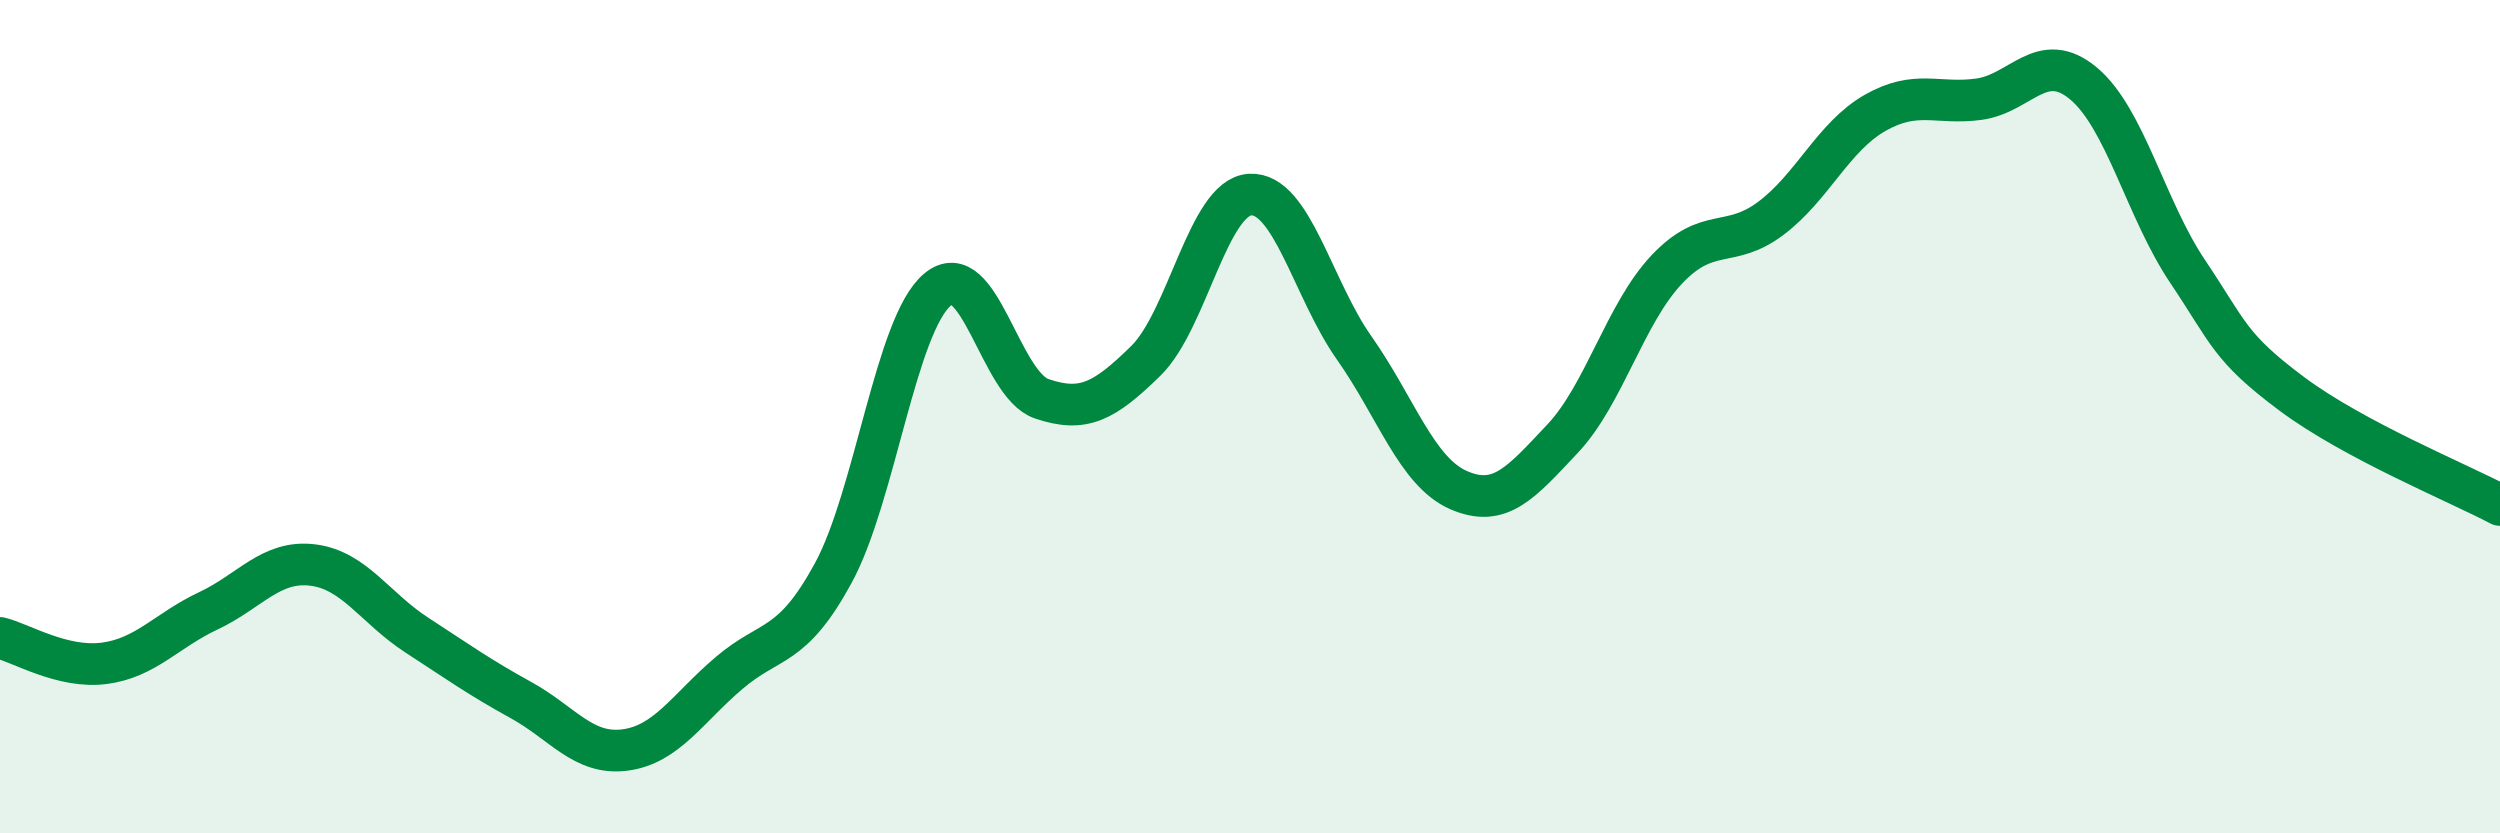 
    <svg width="60" height="20" viewBox="0 0 60 20" xmlns="http://www.w3.org/2000/svg">
      <path
        d="M 0,15.31 C 0.5,15.43 1.5,16.05 2.5,15.92 C 3.5,15.79 4,15.13 5,14.66 C 6,14.19 6.5,13.44 7.5,13.56 C 8.5,13.68 9,14.59 10,15.24 C 11,15.89 11.5,16.25 12.5,16.8 C 13.5,17.35 14,18.13 15,18 C 16,17.87 16.5,17 17.5,16.15 C 18.5,15.3 19,15.59 20,13.75 C 21,11.91 21.5,7.79 22.5,6.95 C 23.5,6.11 24,9.23 25,9.57 C 26,9.91 26.5,9.64 27.5,8.66 C 28.5,7.68 29,4.73 30,4.67 C 31,4.61 31.5,6.93 32.5,8.35 C 33.5,9.77 34,11.32 35,11.76 C 36,12.2 36.5,11.59 37.5,10.53 C 38.5,9.47 39,7.53 40,6.47 C 41,5.41 41.5,5.99 42.5,5.24 C 43.5,4.49 44,3.28 45,2.71 C 46,2.14 46.5,2.52 47.5,2.38 C 48.5,2.24 49,1.17 50,2 C 51,2.83 51.5,5.02 52.5,6.51 C 53.5,8 53.5,8.33 55,9.45 C 56.5,10.57 59,11.59 60,12.12L60 20L0 20Z"
        fill="#008740"
        opacity="0.1"
        stroke-linecap="round"
        stroke-linejoin="round"
      />
      <path
        d="M 0,15.31 C 0.5,15.43 1.5,16.05 2.5,15.92 C 3.5,15.79 4,15.13 5,14.66 C 6,14.19 6.5,13.44 7.5,13.56 C 8.5,13.68 9,14.59 10,15.24 C 11,15.89 11.5,16.25 12.5,16.8 C 13.5,17.35 14,18.13 15,18 C 16,17.87 16.5,17 17.5,16.15 C 18.5,15.3 19,15.59 20,13.75 C 21,11.91 21.5,7.79 22.5,6.95 C 23.5,6.11 24,9.23 25,9.57 C 26,9.91 26.5,9.64 27.5,8.66 C 28.5,7.68 29,4.73 30,4.67 C 31,4.61 31.5,6.93 32.5,8.35 C 33.5,9.77 34,11.32 35,11.76 C 36,12.2 36.5,11.59 37.5,10.53 C 38.5,9.47 39,7.53 40,6.47 C 41,5.41 41.5,5.99 42.5,5.24 C 43.5,4.49 44,3.28 45,2.71 C 46,2.14 46.5,2.52 47.5,2.38 C 48.5,2.24 49,1.17 50,2 C 51,2.83 51.5,5.02 52.5,6.51 C 53.5,8 53.5,8.33 55,9.45 C 56.5,10.57 59,11.59 60,12.12"
        stroke="#008740"
        stroke-width="1"
        fill="none"
        stroke-linecap="round"
        stroke-linejoin="round"
      />
    </svg>
  